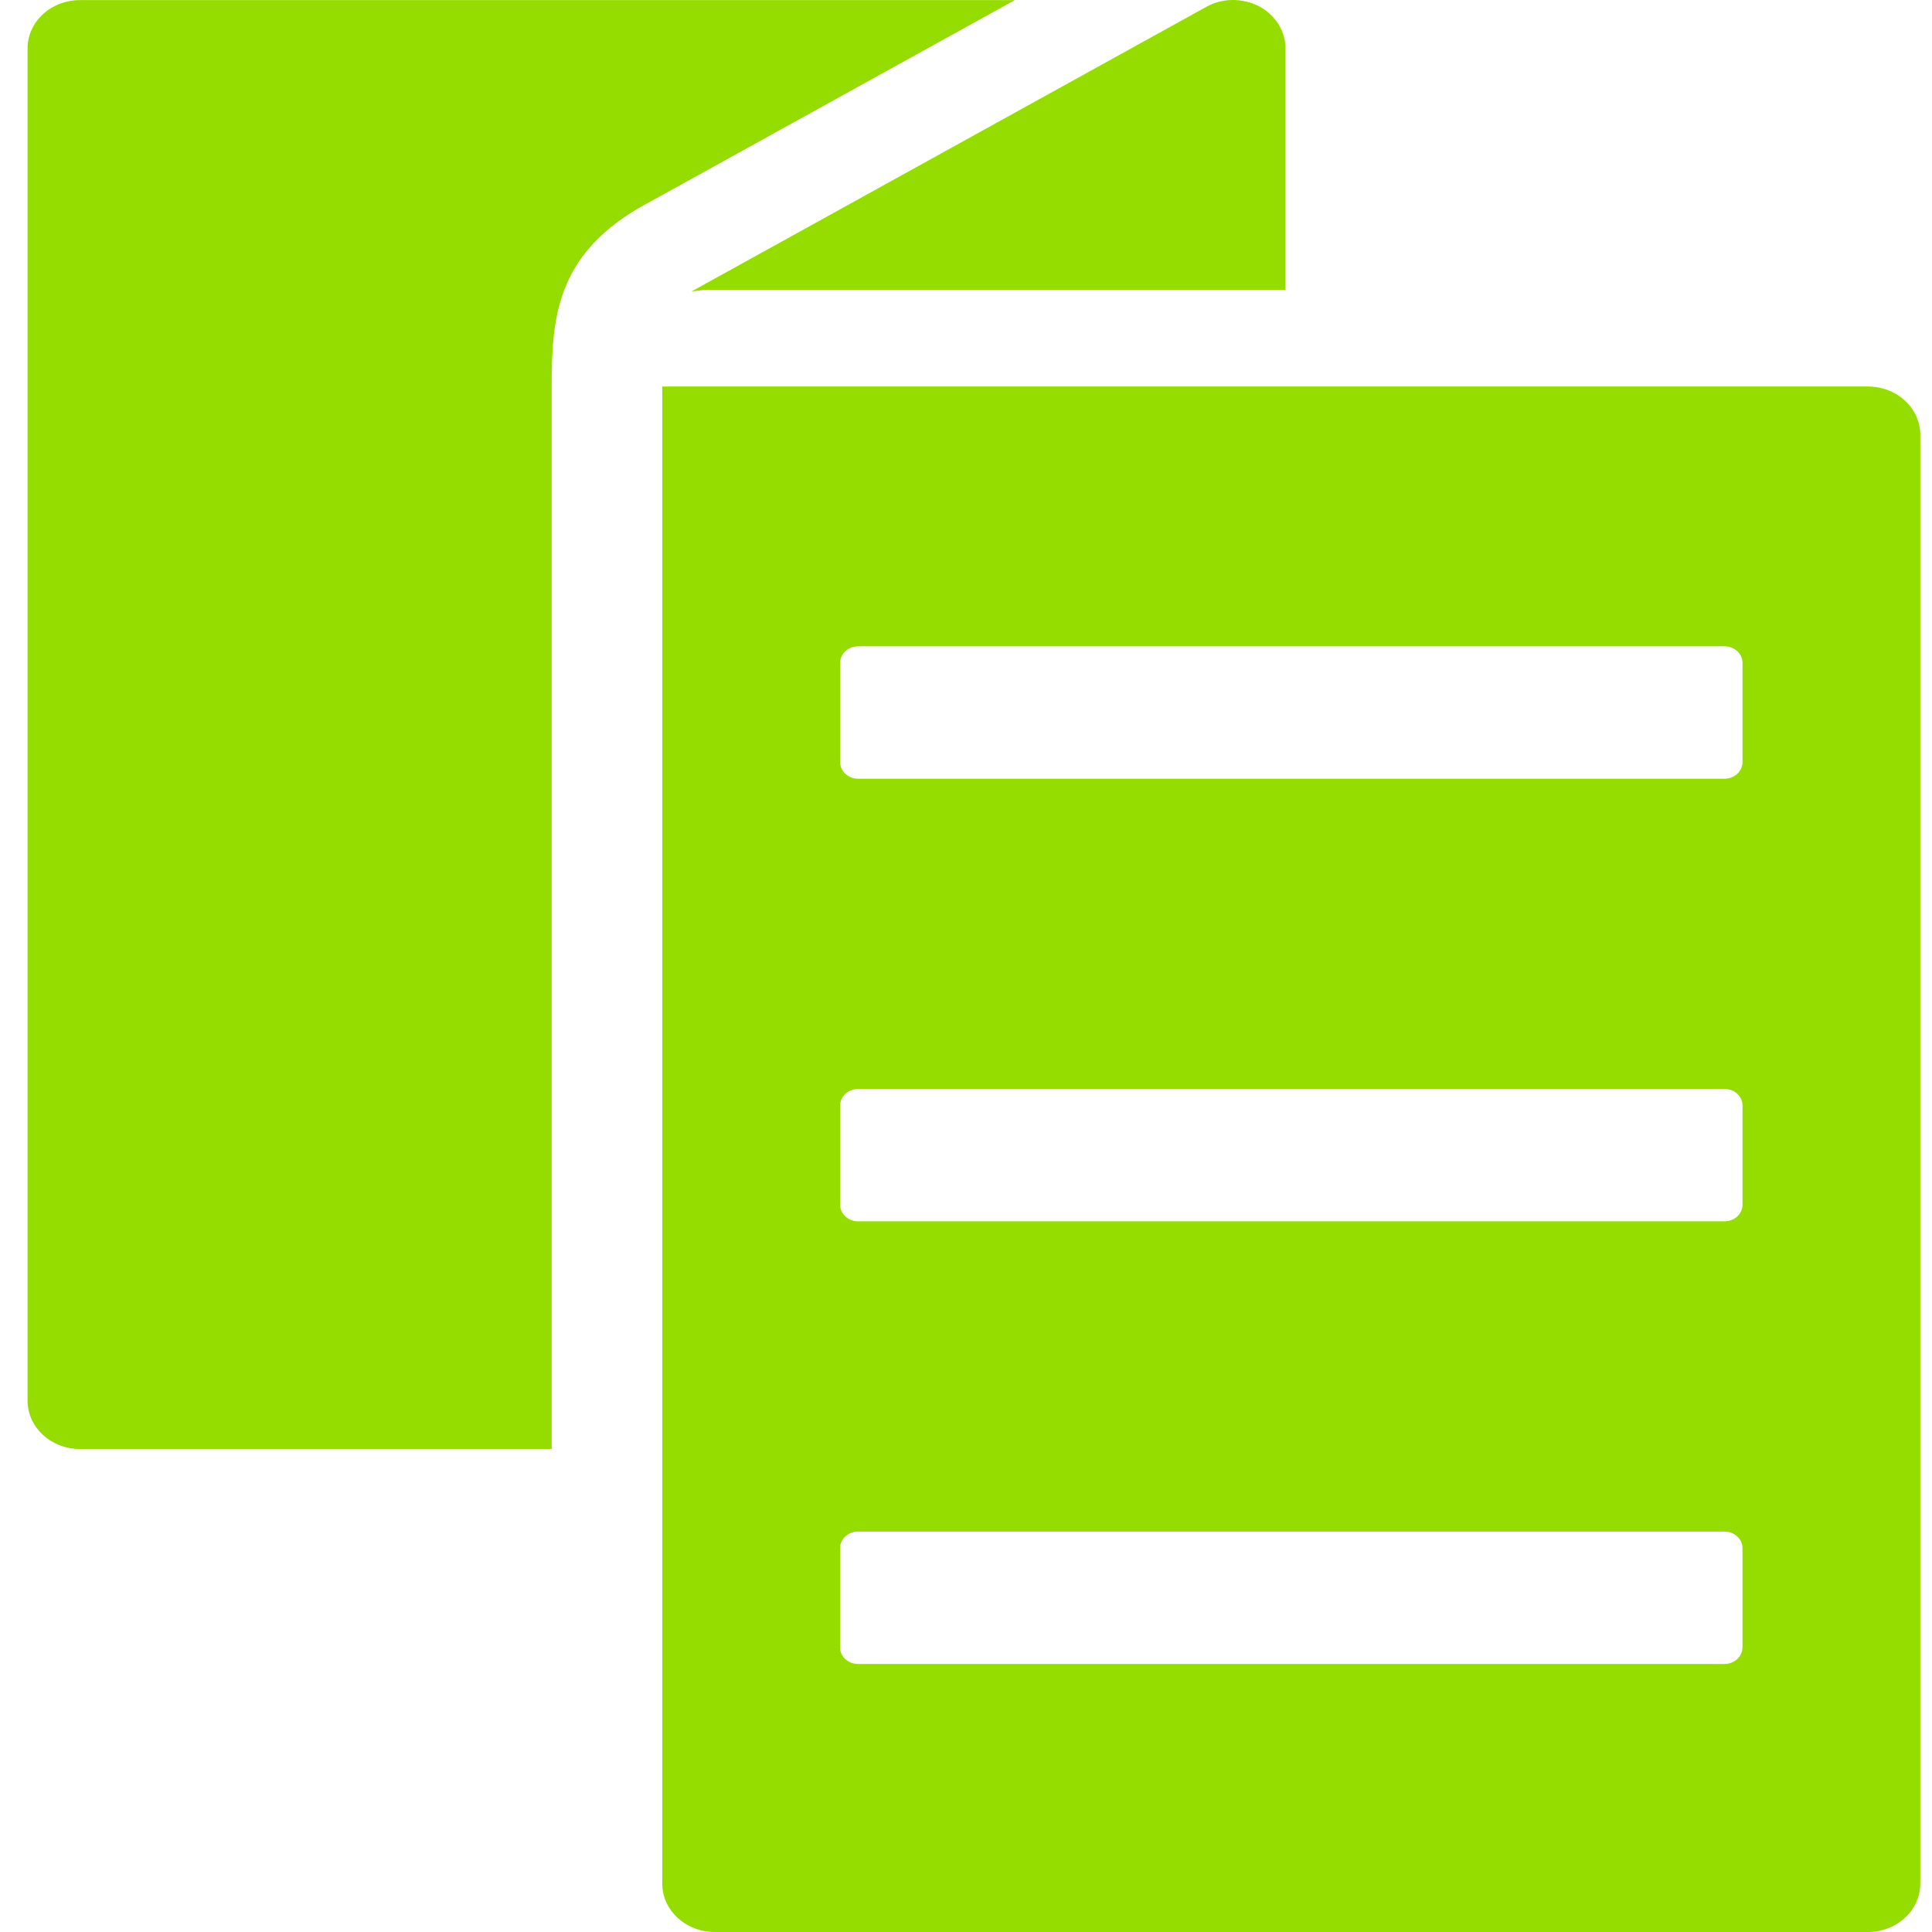 <?xml version="1.0" encoding="UTF-8"?> <svg xmlns="http://www.w3.org/2000/svg" width="51" height="51" viewBox="0 0 51 51" fill="none"> <path d="M18.715 7.653H33.934V1.278C33.934 0.82 33.666 0.394 33.232 0.166C32.799 -0.058 32.268 -0.058 31.84 0.183L18.254 7.694C18.407 7.678 18.557 7.651 18.713 7.651L18.715 7.653Z" fill="#95DC00"></path> <path d="M2.111 0.003C1.346 0.003 0.728 0.573 0.728 1.278V36.975C0.728 37.68 1.346 38.25 2.111 38.25H14.563V10.203C14.563 8.392 14.694 6.782 16.831 5.509L26.79 0.003H2.111Z" fill="#95DC00"></path> <path d="M49.307 10.203H17.482V49.725C17.482 50.428 18.103 51 18.866 51H49.307C50.071 51 50.691 50.428 50.691 49.725V11.478C50.691 10.773 50.071 10.203 49.307 10.203ZM22.177 17.498C22.177 17.258 22.389 17.061 22.651 17.061H45.525C45.785 17.061 45.998 17.257 45.998 17.498V20.119C45.998 20.359 45.786 20.556 45.525 20.556H22.651C22.39 20.556 22.177 20.36 22.177 20.119V17.498ZM22.177 29.182C22.177 28.943 22.389 28.746 22.651 28.746H45.525C45.785 28.746 45.998 28.941 45.998 29.182V31.804C45.998 32.043 45.786 32.24 45.525 32.24H22.651C22.39 32.24 22.177 32.045 22.177 31.804V29.182ZM45.997 43.488C45.997 43.727 45.785 43.925 45.523 43.925H22.649C22.389 43.925 22.175 43.729 22.175 43.488V40.867C22.175 40.627 22.387 40.43 22.649 40.43H45.523C45.783 40.43 45.997 40.626 45.997 40.867V43.488Z" fill="#95DC00"></path> </svg> 